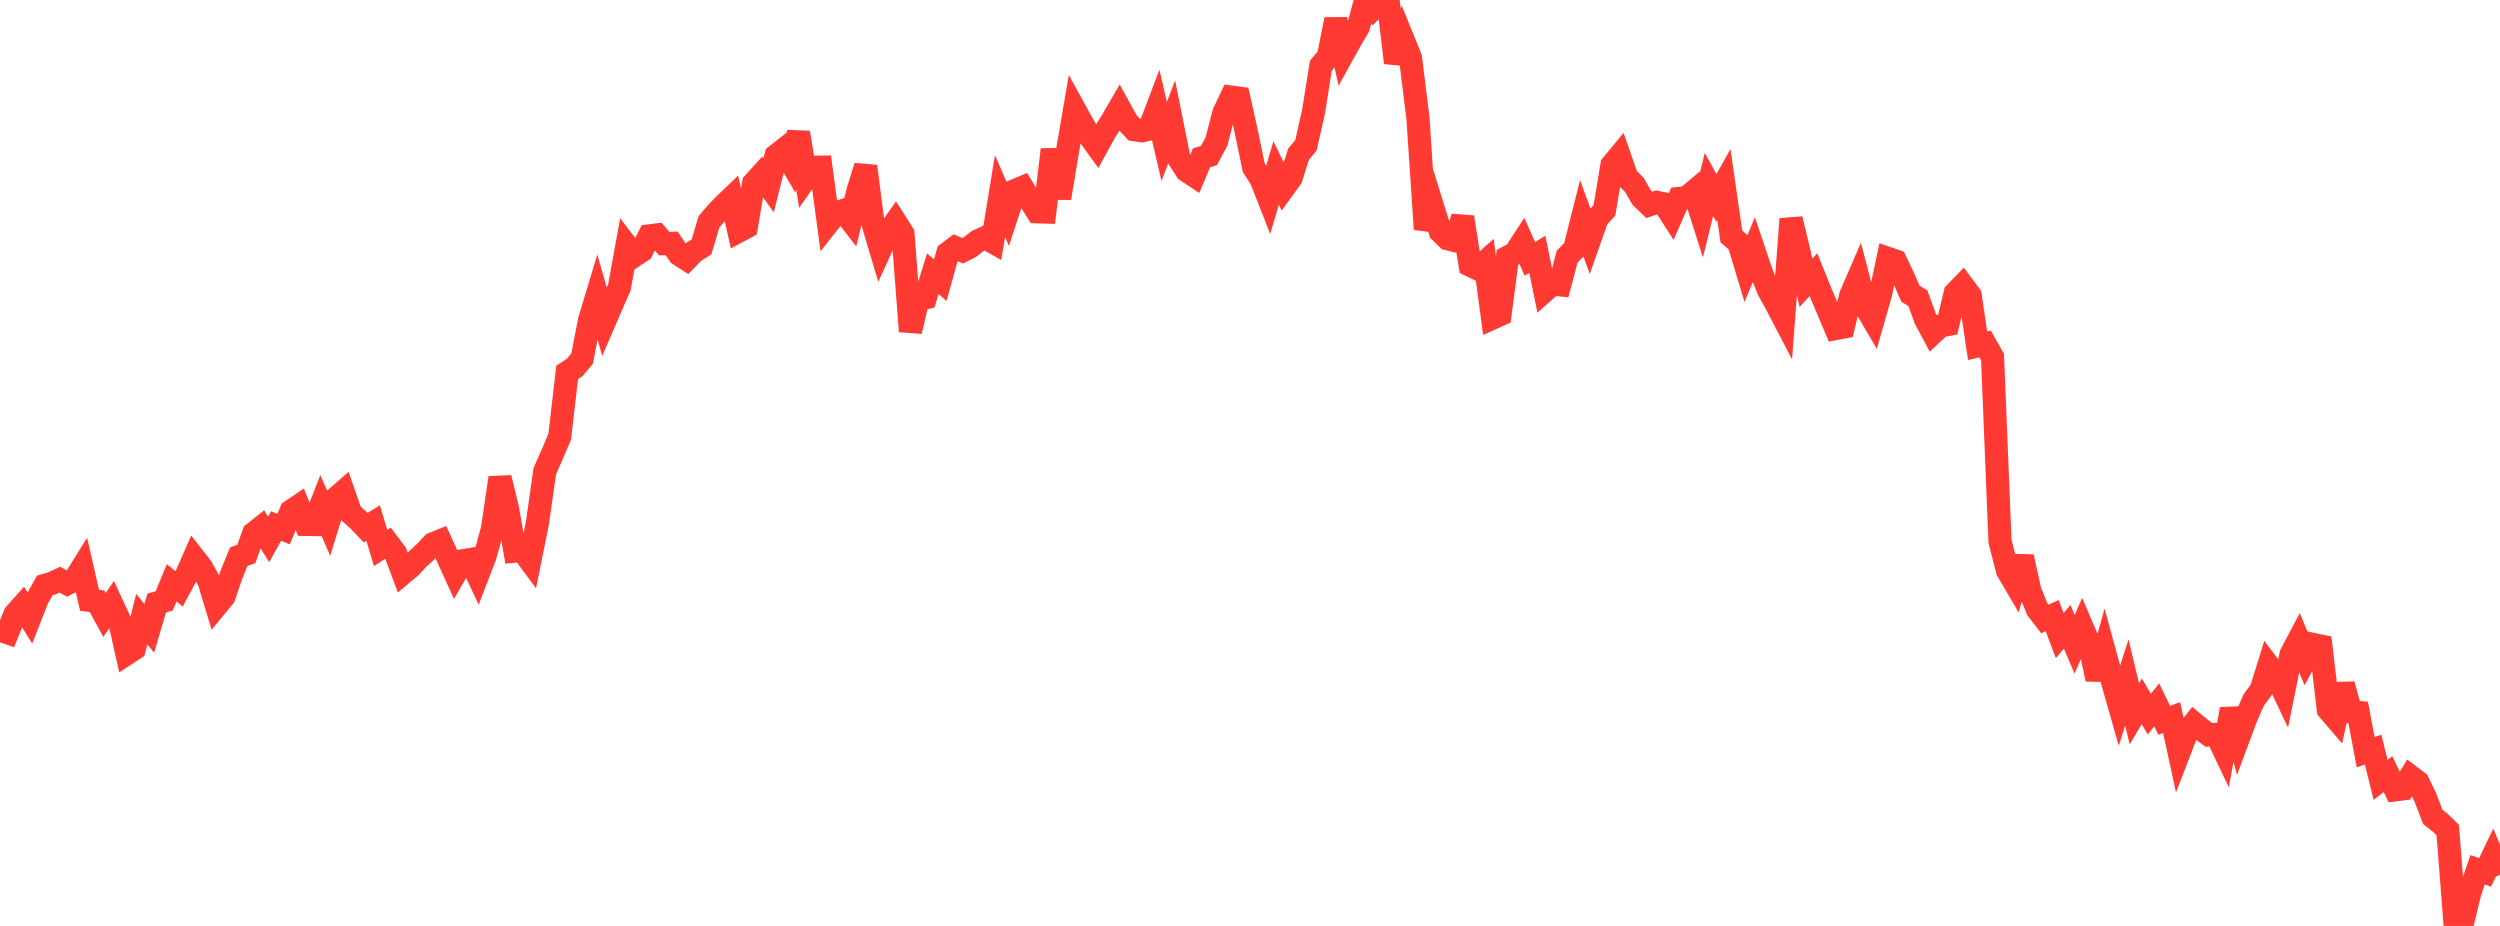 <?xml version="1.0" standalone="no"?>
<!DOCTYPE svg PUBLIC "-//W3C//DTD SVG 1.1//EN" "http://www.w3.org/Graphics/SVG/1.1/DTD/svg11.dtd">

<svg width="135" height="50" viewBox="0 0 135 50" preserveAspectRatio="none" 
  xmlns="http://www.w3.org/2000/svg"
  xmlns:xlink="http://www.w3.org/1999/xlink">


<polyline points="0.0, 34.025 0.403, 34.165 0.806, 33.168 1.209, 32.719 1.612, 33.366 2.015, 32.337 2.418, 31.611 2.821, 31.497 3.224, 31.303 3.627, 31.516 4.03, 31.308 4.433, 30.657 4.836, 32.419 5.239, 32.467 5.642, 33.206 6.045, 32.626 6.448, 33.494 6.851, 35.293 7.254, 35.029 7.657, 33.433 8.06, 33.929 8.463, 32.562 8.866, 32.45 9.269, 31.473 9.672, 31.796 10.075, 31.048 10.478, 30.129 10.881, 30.643 11.284, 31.382 11.687, 32.709 12.09, 32.219 12.493, 31.044 12.896, 30.053 13.299, 29.918 13.701, 28.799 14.104, 28.48 14.507, 29.127 14.91, 28.402 15.313, 28.575 15.716, 27.603 16.119, 27.329 16.522, 28.319 16.925, 28.325 17.328, 27.292 17.731, 28.217 18.134, 26.911 18.537, 26.56 18.94, 27.714 19.343, 28.069 19.746, 28.494 20.149, 28.246 20.552, 29.592 20.955, 29.332 21.358, 29.87 21.761, 30.947 22.164, 30.609 22.567, 30.173 22.97, 29.808 23.373, 29.372 23.776, 29.208 24.179, 30.094 24.582, 30.979 24.985, 30.283 25.388, 30.214 25.791, 31.066 26.194, 30.019 26.597, 28.539 27.0, 25.802 27.403, 27.464 27.806, 29.762 28.209, 29.723 28.612, 30.267 29.015, 28.28 29.418, 25.441 29.821, 24.532 30.224, 23.583 30.627, 20.109 31.03, 19.844 31.433, 19.37 31.836, 17.295 32.239, 15.958 32.642, 17.365 33.045, 16.433 33.448, 15.516 33.851, 13.284 34.254, 13.807 34.657, 13.538 35.06, 12.738 35.463, 12.686 35.866, 13.157 36.269, 13.142 36.672, 13.74 37.075, 13.998 37.478, 13.586 37.881, 13.334 38.284, 11.977 38.687, 11.507 39.09, 11.083 39.493, 10.697 39.896, 12.476 40.299, 12.26 40.701, 9.889 41.104, 9.445 41.507, 10.006 41.91, 8.403 42.313, 8.085 42.716, 8.772 43.119, 7.161 43.522, 9.607 43.925, 9.031 44.328, 9.025 44.731, 12.025 45.134, 11.514 45.537, 11.37 45.94, 11.896 46.343, 10.268 46.746, 8.981 47.149, 12.097 47.552, 13.448 47.955, 12.568 48.358, 11.997 48.761, 12.629 49.164, 17.892 49.567, 16.155 49.97, 16.076 50.373, 14.781 50.776, 15.131 51.179, 13.672 51.582, 13.369 51.985, 13.541 52.388, 13.335 52.791, 13.016 53.194, 12.828 53.597, 13.057 54.0, 10.584 54.403, 11.518 54.806, 10.291 55.209, 10.124 55.612, 10.795 56.015, 11.438 56.418, 11.449 56.821, 8.078 57.224, 10.697 57.627, 8.266 58.03, 5.916 58.433, 6.647 58.836, 7.351 59.239, 7.907 59.642, 7.171 60.045, 6.525 60.448, 5.832 60.851, 6.566 61.254, 7 61.657, 7.062 62.06, 6.969 62.463, 5.908 62.866, 7.641 63.269, 6.583 63.672, 8.59 64.075, 9.218 64.478, 9.484 64.881, 8.525 65.284, 8.398 65.687, 7.648 66.09, 6.094 66.493, 5.246 66.896, 5.3 67.299, 7.102 67.701, 9.052 68.104, 9.68 68.507, 10.709 68.91, 9.343 69.313, 10.164 69.716, 9.607 70.119, 8.332 70.522, 7.846 70.925, 6.059 71.328, 3.545 71.731, 3.07 72.134, 1.051 72.537, 2.881 72.94, 2.155 73.343, 1.47 73.746, 0.007 74.149, 0.459 74.552, 0.055 74.955, 0.0 75.358, 3.388 75.761, 2.128 76.164, 3.116 76.567, 6.356 76.97, 12.377 77.373, 11.207 77.776, 12.505 78.179, 12.893 78.582, 12.994 78.985, 11.728 79.388, 14.318 79.791, 14.514 80.194, 14.152 80.597, 17.174 81.0, 16.992 81.403, 13.895 81.806, 13.686 82.209, 13.067 82.612, 13.98 83.015, 13.731 83.418, 15.698 83.821, 15.34 84.224, 15.38 84.627, 13.854 85.03, 13.447 85.433, 11.845 85.836, 12.946 86.239, 11.8 86.642, 11.351 87.045, 8.916 87.448, 8.429 87.851, 9.585 88.254, 9.982 88.657, 10.674 89.06, 11.063 89.463, 10.926 89.866, 11.01 90.269, 11.637 90.672, 10.717 91.075, 10.674 91.478, 10.337 91.881, 11.601 92.284, 9.961 92.687, 10.691 93.09, 9.967 93.493, 12.767 93.896, 13.118 94.299, 14.458 94.701, 13.498 95.104, 14.696 95.507, 15.678 95.91, 16.409 96.313, 17.18 96.716, 11.827 97.119, 13.489 97.522, 15.272 97.925, 14.83 98.328, 15.831 98.731, 16.781 99.134, 17.737 99.537, 17.662 99.94, 15.956 100.343, 15.024 100.746, 16.576 101.149, 17.264 101.552, 15.853 101.955, 13.956 102.358, 14.094 102.761, 14.94 103.164, 15.862 103.567, 16.103 103.97, 17.223 104.373, 17.978 104.776, 17.601 105.179, 17.525 105.582, 15.827 105.985, 15.414 106.388, 15.957 106.791, 18.673 107.194, 18.573 107.597, 19.282 108.0, 29.23 108.403, 30.808 108.806, 31.494 109.209, 30.07 109.612, 31.909 110.015, 32.899 110.418, 33.423 110.821, 33.244 111.224, 34.322 111.627, 33.845 112.03, 34.79 112.433, 33.861 112.836, 34.797 113.239, 36.671 113.642, 35.219 114.045, 36.699 114.448, 38.113 114.851, 36.854 115.254, 38.551 115.657, 37.871 116.06, 38.564 116.463, 38.064 116.866, 38.897 117.269, 38.749 117.672, 40.619 118.075, 39.575 118.478, 39.062 118.881, 39.393 119.284, 39.685 119.687, 39.653 120.09, 40.5 120.493, 38.292 120.896, 39.793 121.299, 38.711 121.701, 37.803 122.104, 37.252 122.507, 35.955 122.91, 36.487 123.313, 37.333 123.716, 35.337 124.119, 34.573 124.522, 35.55 124.925, 34.805 125.328, 34.889 125.731, 38.32 126.134, 38.79 126.537, 36.963 126.94, 38.436 127.343, 38.472 127.746, 40.616 128.149, 40.483 128.552, 42.112 128.955, 41.801 129.358, 42.649 129.761, 42.598 130.164, 41.929 130.567, 42.233 130.97, 43.065 131.373, 44.115 131.776, 44.429 132.179, 44.827 132.582, 50.0 132.985, 49.779 133.388, 48.136 133.791, 46.969 134.194, 47.108 134.597, 46.27 135.0, 47.242" fill="none" stroke="#ff3a33" stroke-width="1.25"/>

</svg>